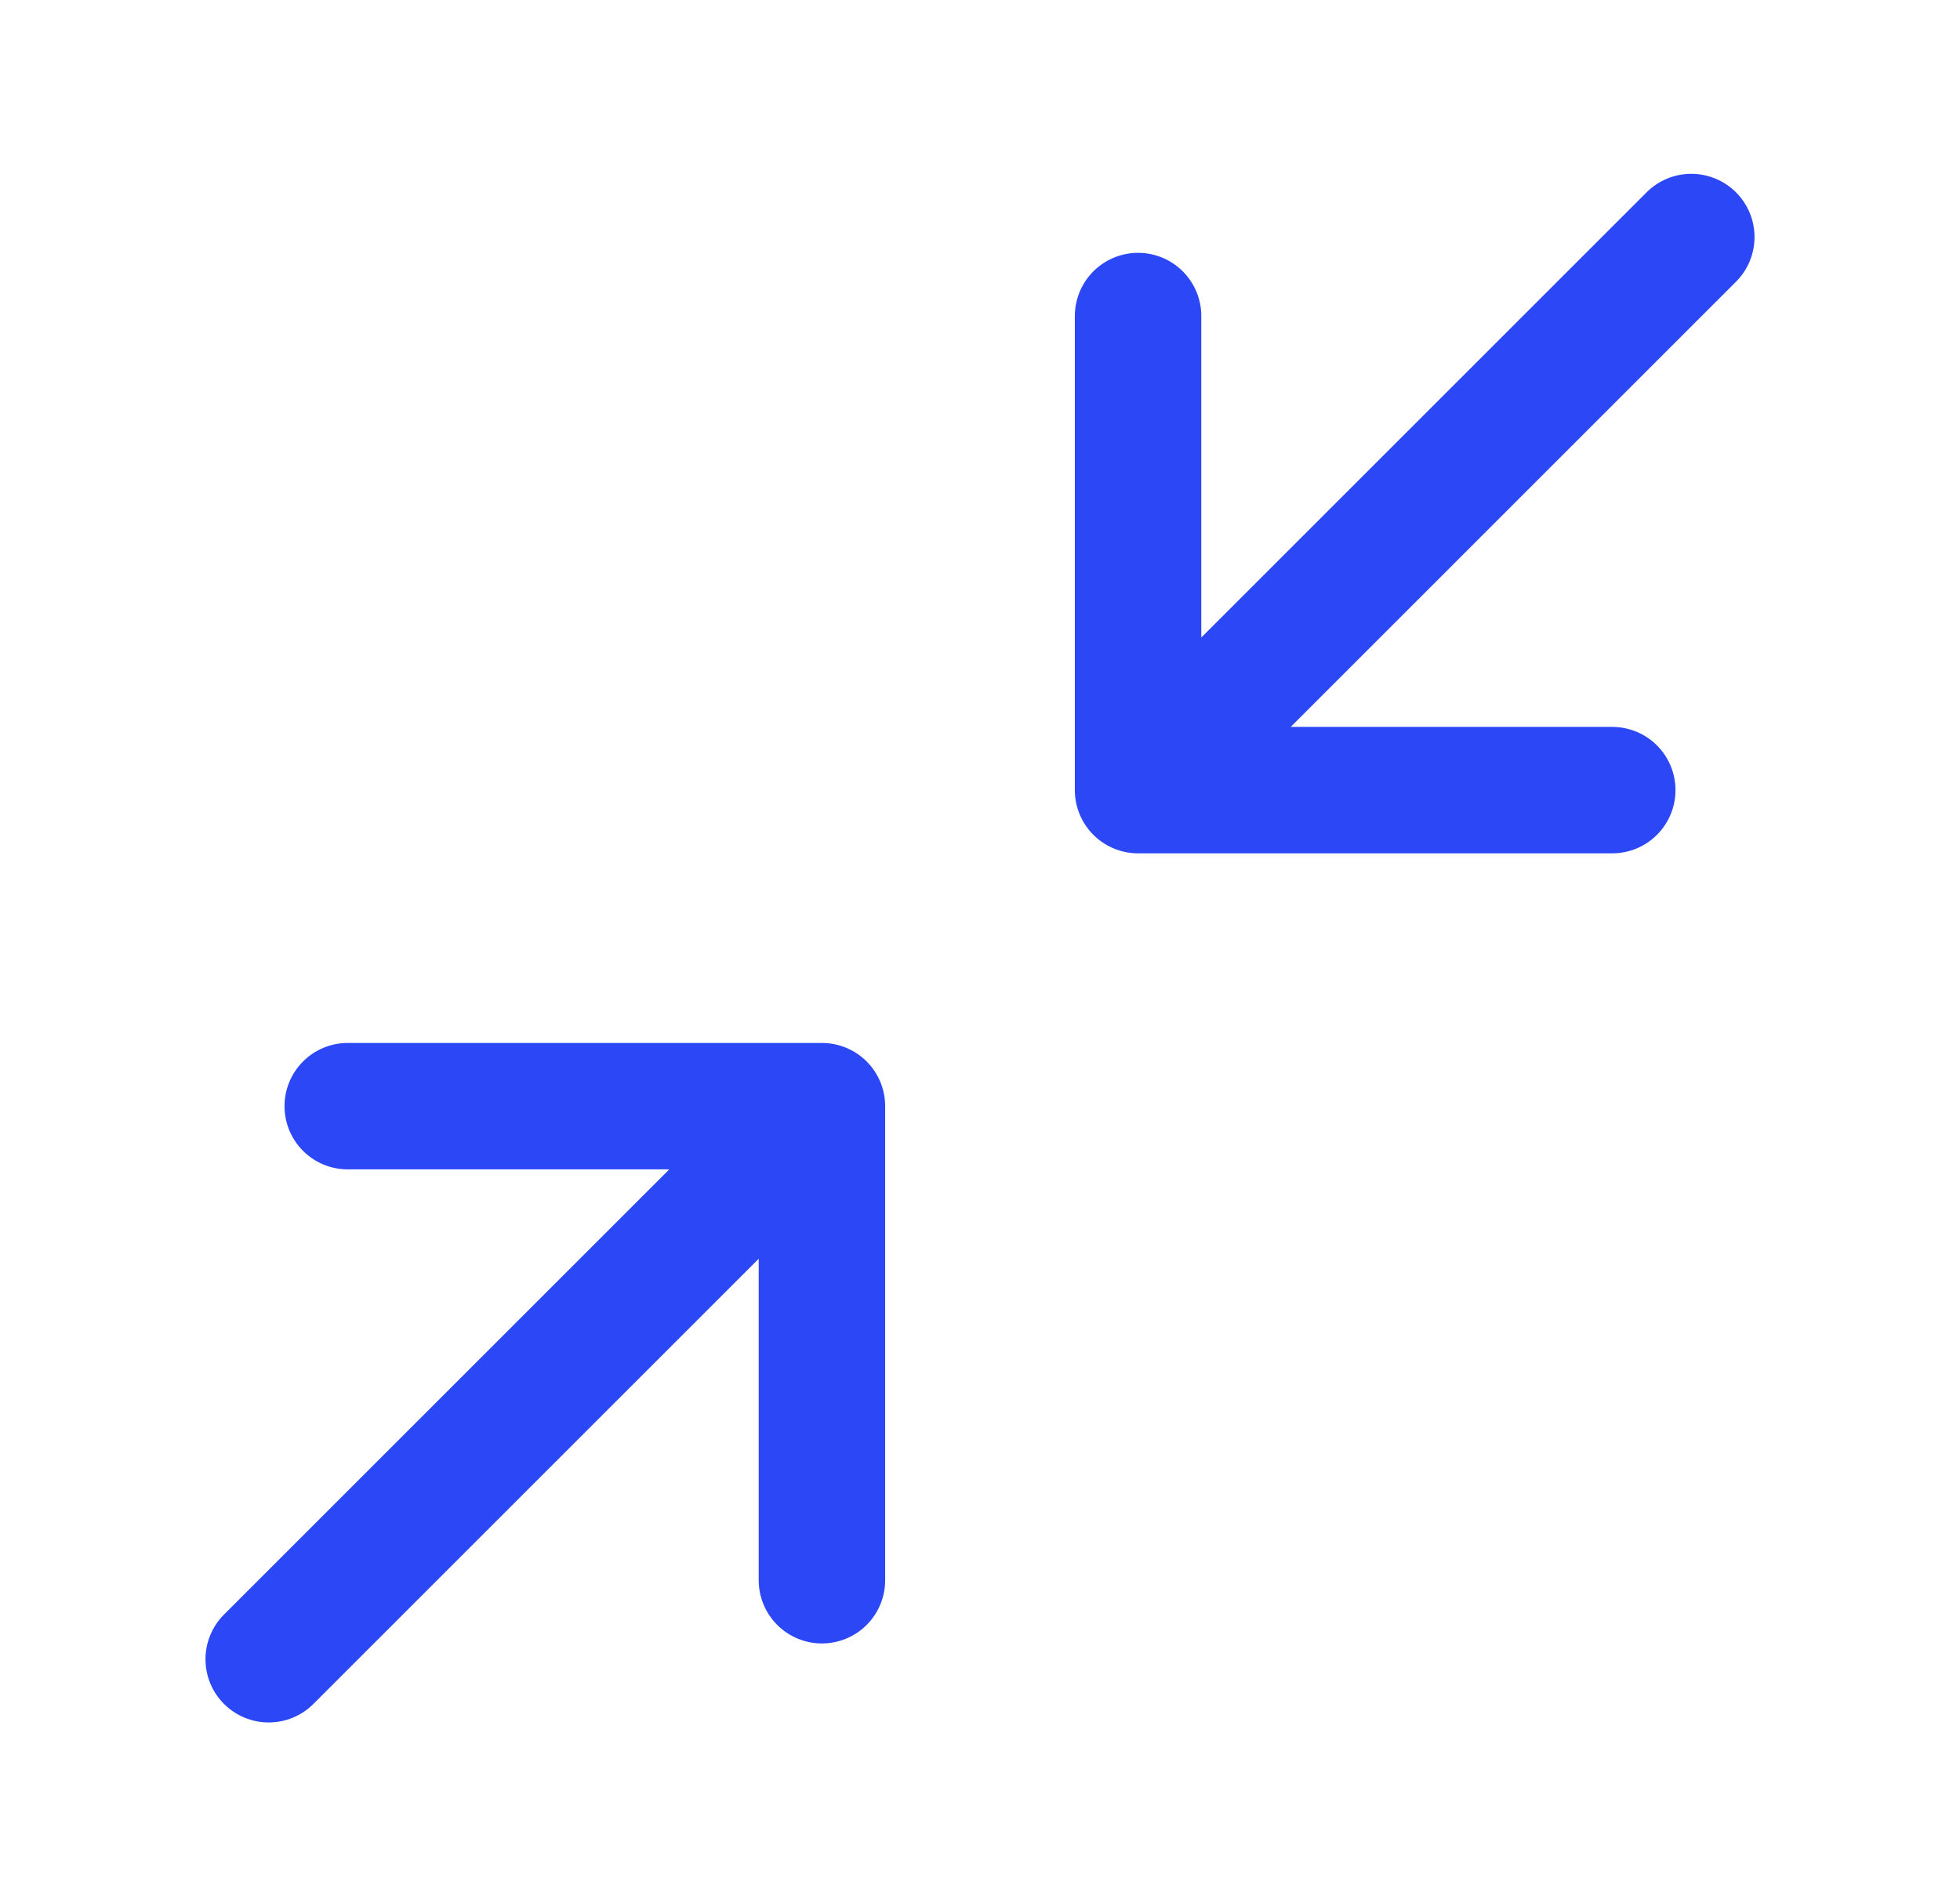 <svg width="31" height="30" viewBox="0 0 31 30" fill="none" xmlns="http://www.w3.org/2000/svg">
<path d="M5.5 17.5H13M13 17.5V25M13 17.5L4.25 26.25M25.5 12.5H18M18 12.5V5M18 12.5L26.75 3.75" stroke="#2C47F6" stroke-width="2" stroke-linecap="round" stroke-linejoin="round"/>
</svg>
